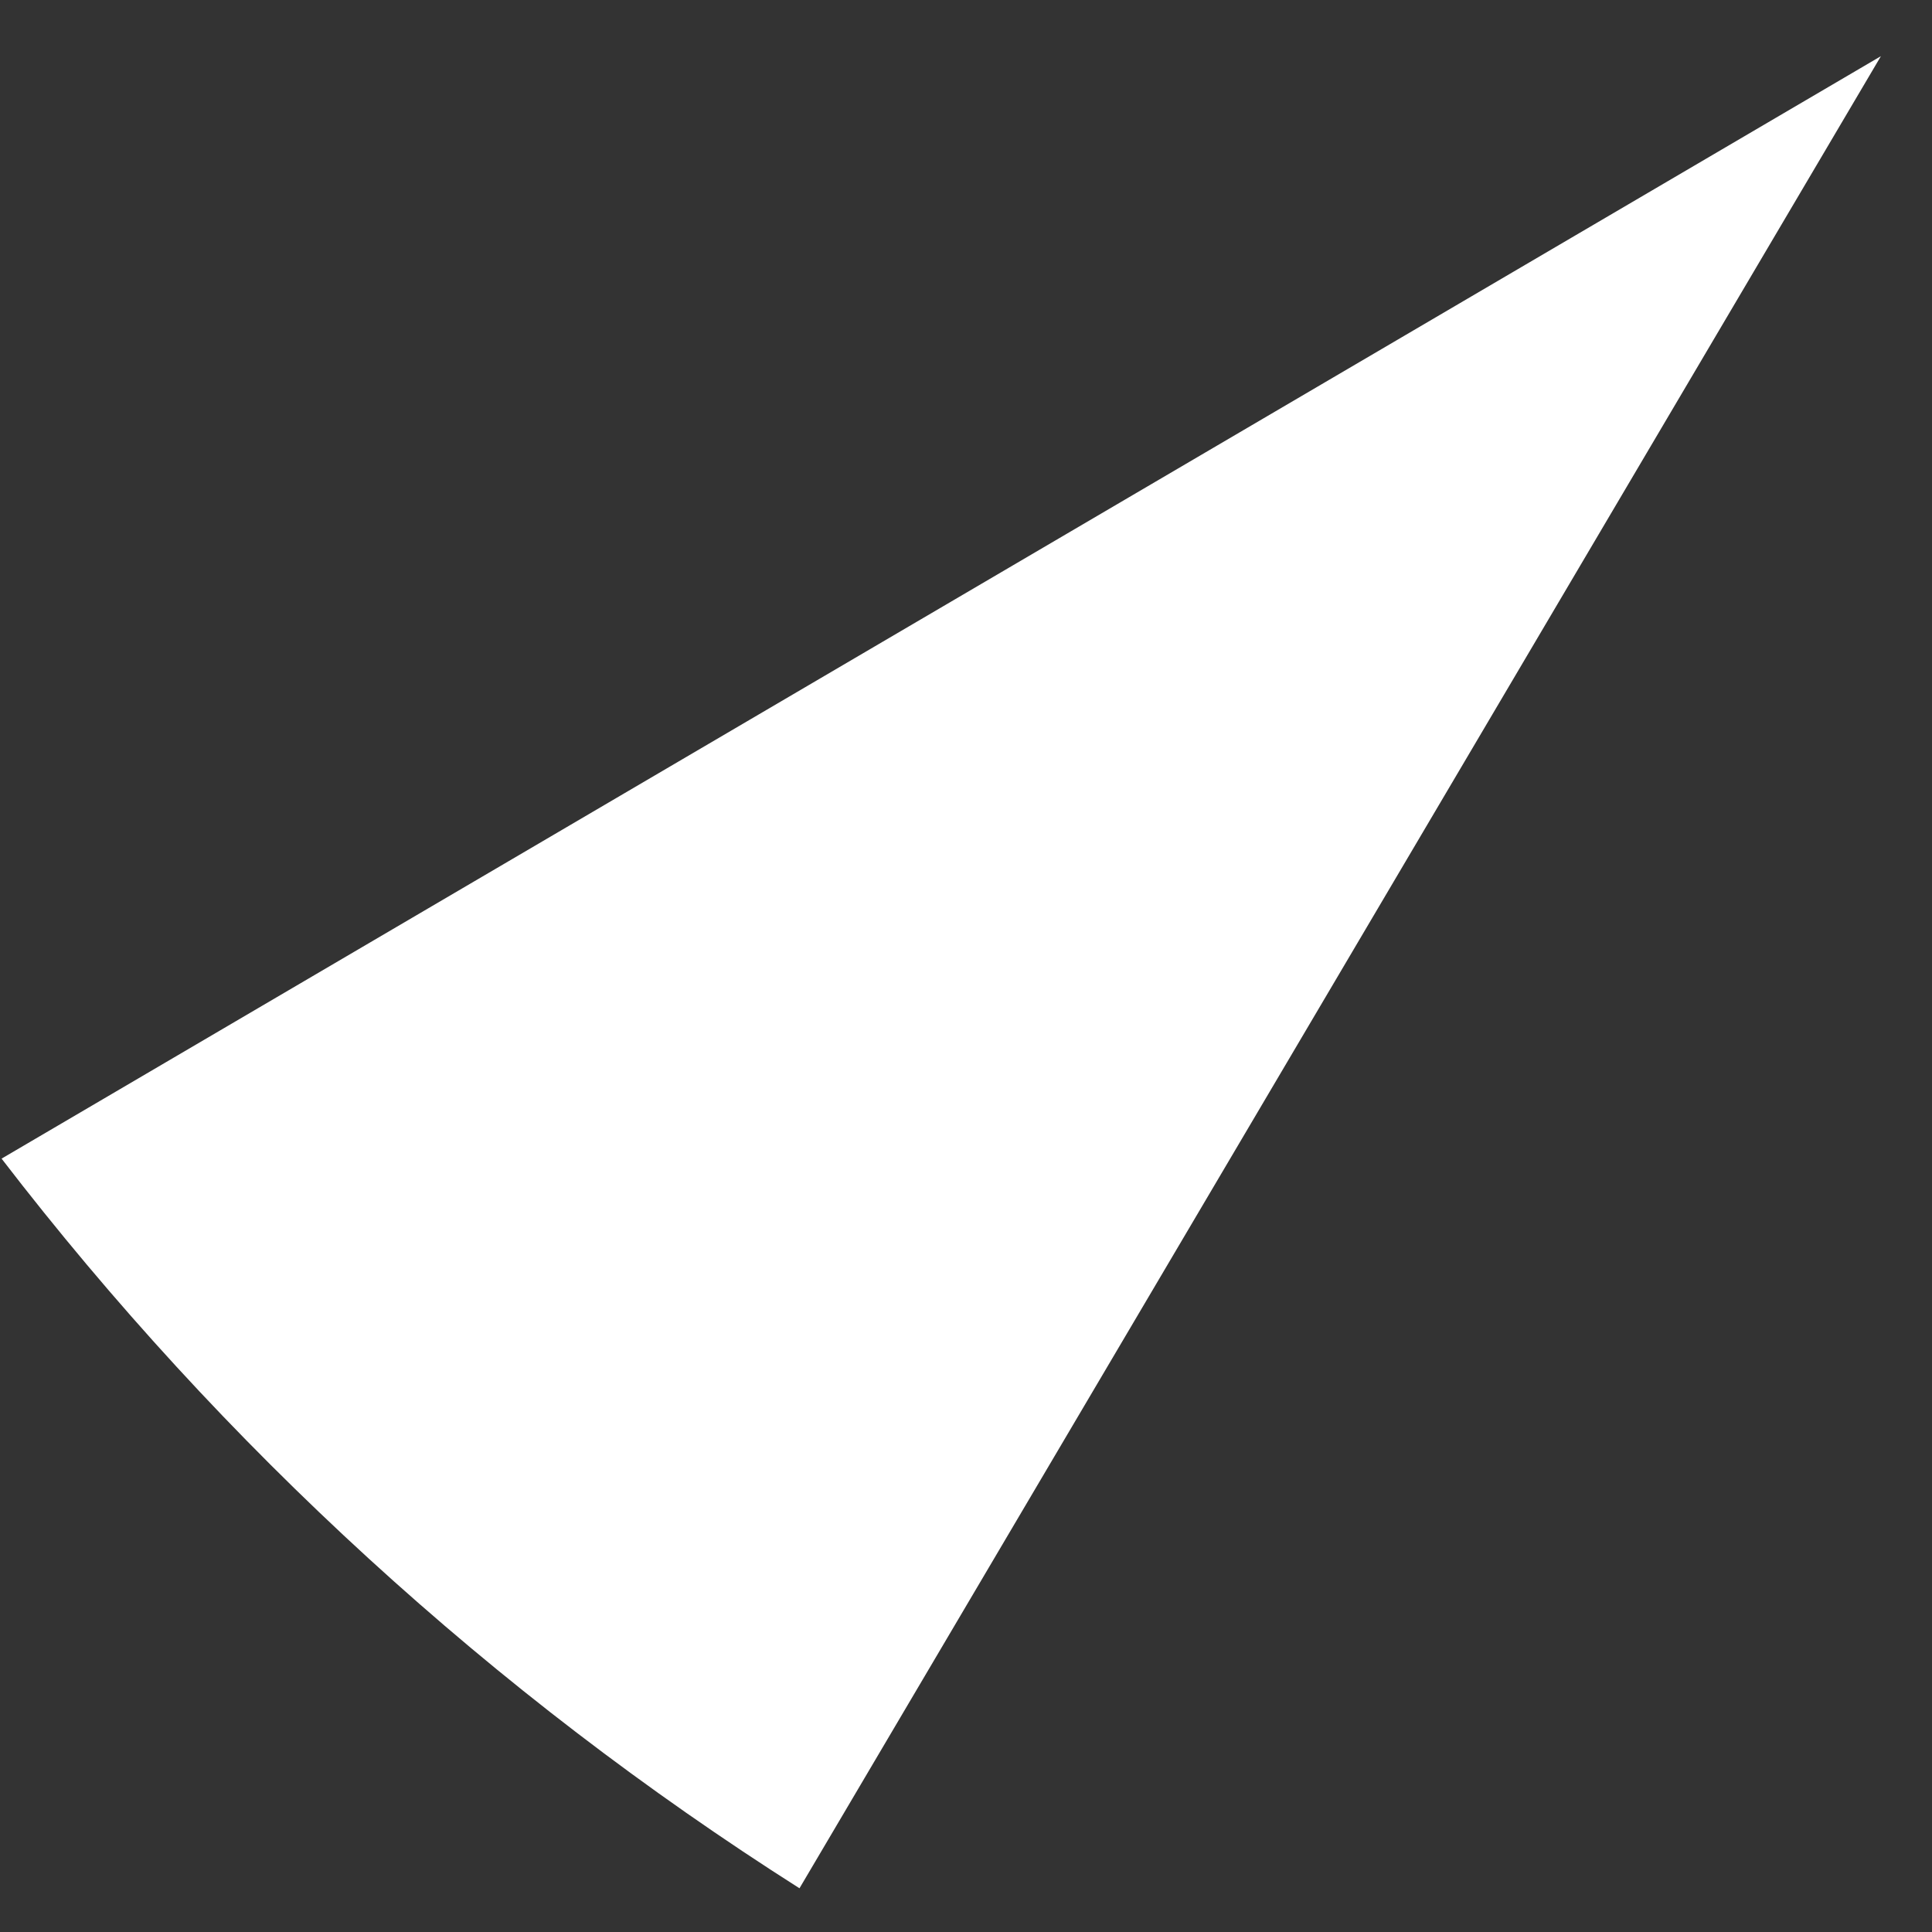 <svg width="27" height="27" viewBox="0 0 27 27" fill="none" xmlns="http://www.w3.org/2000/svg">
<rect x="0" y="0" width="27" height="27" fill="#333333" stroke="none"/>
<path d="M0.022 16.192C3.115 20.216 6.889 23.668 11.173 26.389L26.286 0.785L0.022 16.192Z" fill="white"/>
</svg>
